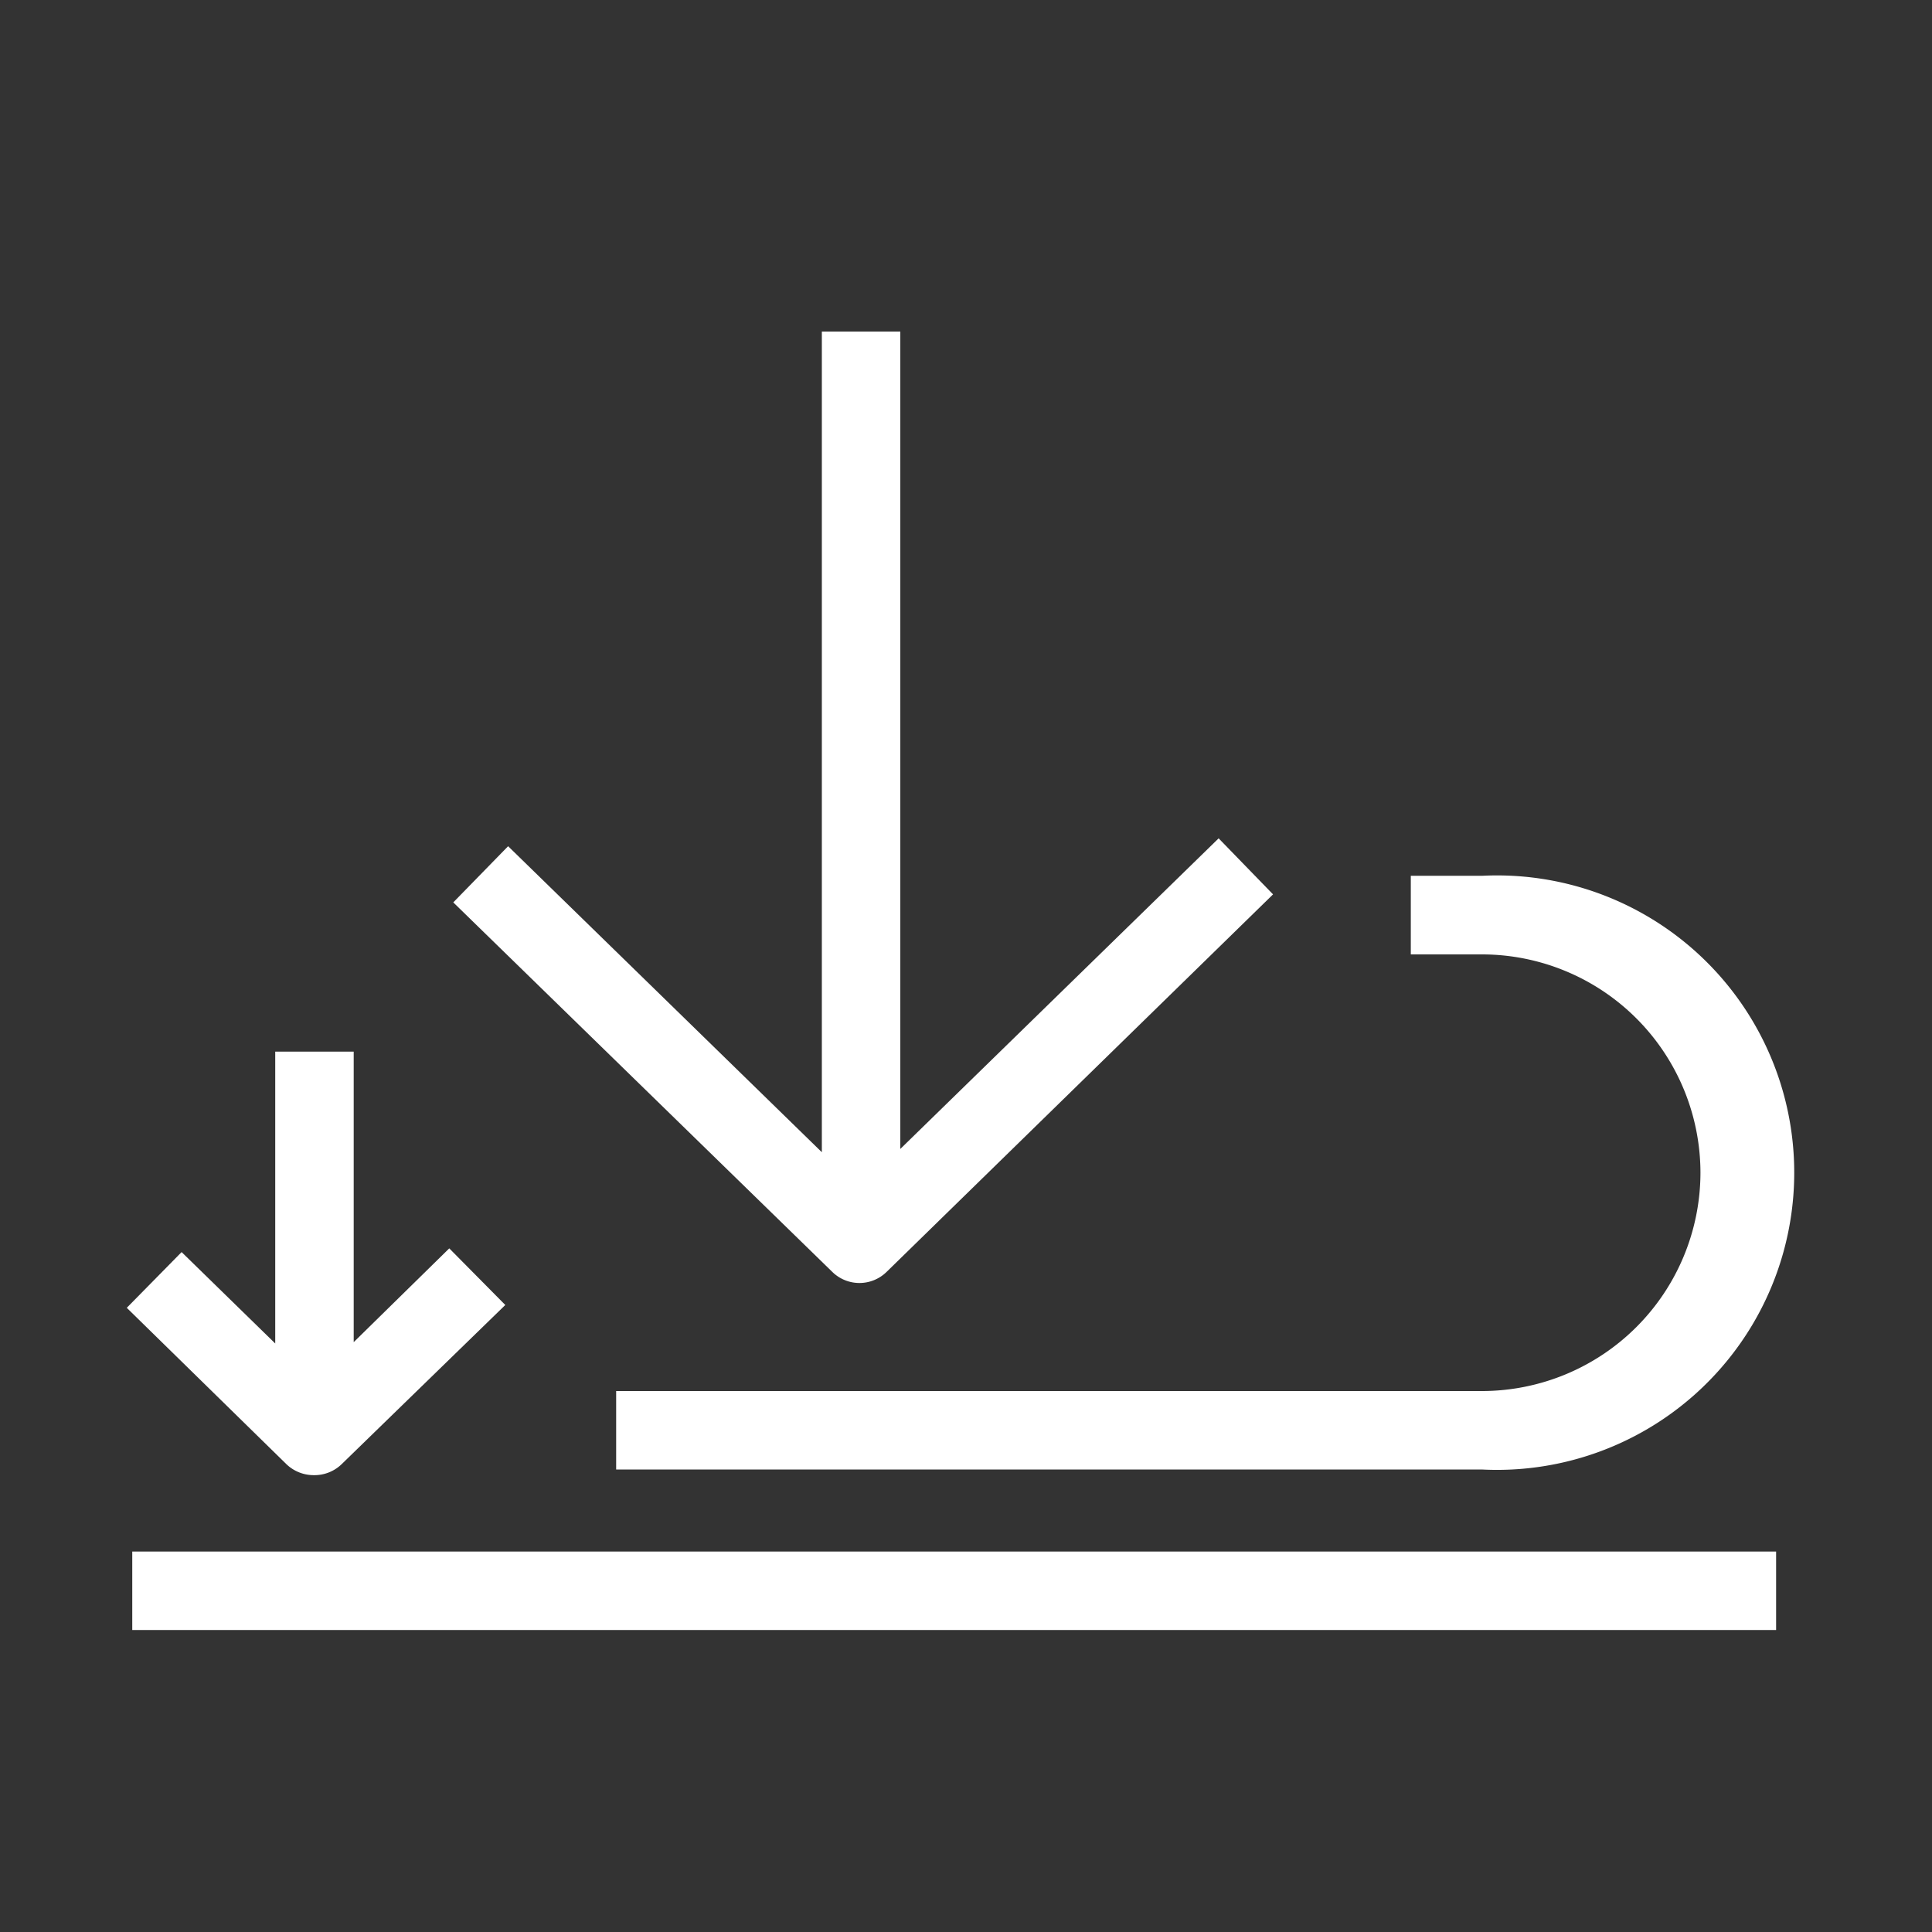 <svg xmlns="http://www.w3.org/2000/svg" id="Ebene_1" data-name="Ebene 1" viewBox="0 0 130 130"><rect x="0" y="0" width="130" height="130" fill="#333333" stroke="none"/><defs><style>.cls-1{fill:#fff;}</style></defs><rect class="cls-1" x="8.9" y="104.4" width="110.61" height="5.28"></rect><path class="cls-1" d="M114.42,78.91A14.71,14.71,0,0,1,99.73,93.6H41.46v5.28H99.73a20,20,0,1,0,0-39.95h-4.8v5.29h4.8a14.71,14.71,0,0,1,14.69,14.69"></path><path class="cls-1" d="M57.82,86.33a2.61,2.61,0,0,0,1.84-.75l26-25.4L82,56.41,60.58,77.31v-55H55.3V77.53L34.19,56.94,30.5,60.72,56,85.58a2.61,2.61,0,0,0,1.84.75"></path><path class="cls-1" d="M21.11,99.26A2.63,2.63,0,0,0,23,98.51l11-10.7L30.23,84,23.8,90.31V70.76H18.52V90.4l-6.3-6.15L8.53,88,19.26,98.51a2.65,2.65,0,0,0,1.85.75"></path></svg>